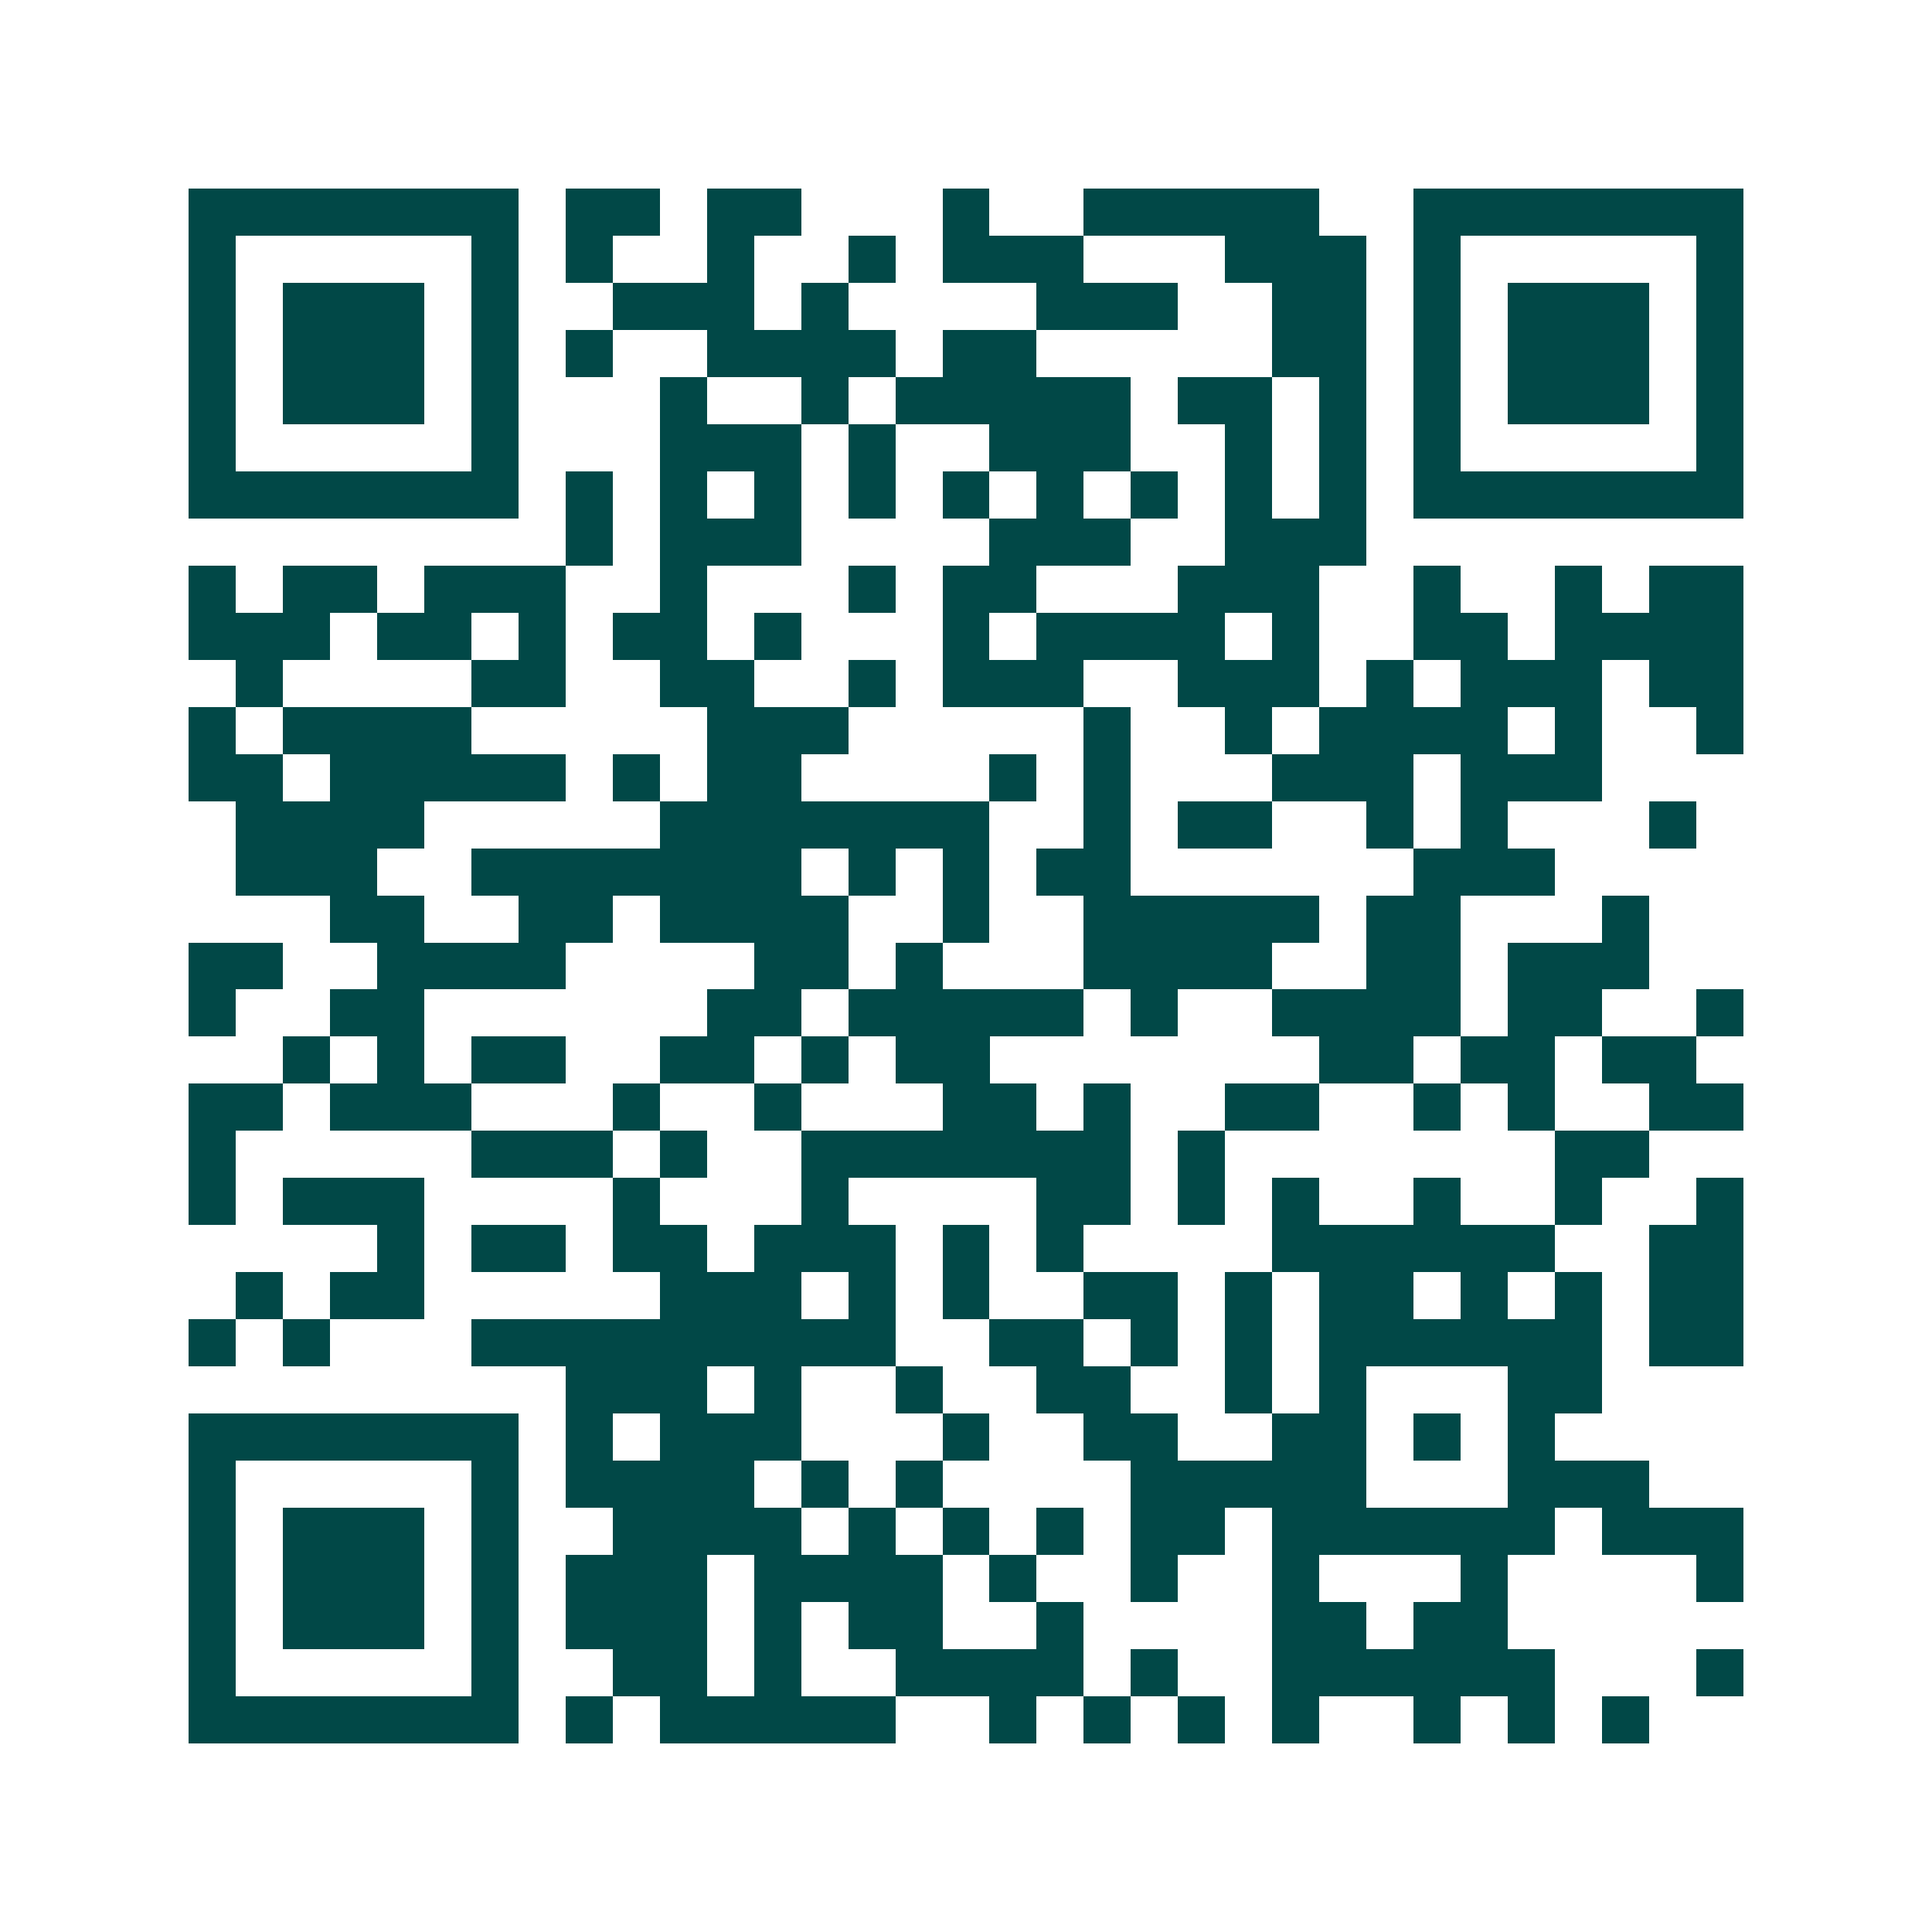 <svg xmlns="http://www.w3.org/2000/svg" width="200" height="200" viewBox="0 0 41 41" shape-rendering="crispEdges"><path fill="#ffffff" d="M0 0h41v41H0z"/><path stroke="#014847" d="M4 4.5h7m1 0h2m1 0h2m3 0h1m2 0h5m2 0h7M4 5.5h1m5 0h1m1 0h1m2 0h1m2 0h1m1 0h3m3 0h3m1 0h1m5 0h1M4 6.5h1m1 0h3m1 0h1m2 0h3m1 0h1m4 0h3m2 0h2m1 0h1m1 0h3m1 0h1M4 7.5h1m1 0h3m1 0h1m1 0h1m2 0h4m1 0h2m5 0h2m1 0h1m1 0h3m1 0h1M4 8.5h1m1 0h3m1 0h1m3 0h1m2 0h1m1 0h5m1 0h2m1 0h1m1 0h1m1 0h3m1 0h1M4 9.5h1m5 0h1m3 0h3m1 0h1m2 0h3m2 0h1m1 0h1m1 0h1m5 0h1M4 10.5h7m1 0h1m1 0h1m1 0h1m1 0h1m1 0h1m1 0h1m1 0h1m1 0h1m1 0h1m1 0h7M12 11.5h1m1 0h3m4 0h3m2 0h3M4 12.5h1m1 0h2m1 0h3m2 0h1m3 0h1m1 0h2m3 0h3m2 0h1m2 0h1m1 0h2M4 13.5h3m1 0h2m1 0h1m1 0h2m1 0h1m3 0h1m1 0h4m1 0h1m2 0h2m1 0h4M5 14.5h1m4 0h2m2 0h2m2 0h1m1 0h3m2 0h3m1 0h1m1 0h3m1 0h2M4 15.5h1m1 0h4m5 0h3m5 0h1m2 0h1m1 0h4m1 0h1m2 0h1M4 16.5h2m1 0h5m1 0h1m1 0h2m4 0h1m1 0h1m3 0h3m1 0h3M5 17.5h4m5 0h7m2 0h1m1 0h2m2 0h1m1 0h1m3 0h1M5 18.5h3m2 0h7m1 0h1m1 0h1m1 0h2m6 0h3M7 19.5h2m2 0h2m1 0h4m2 0h1m2 0h5m1 0h2m3 0h1M4 20.5h2m2 0h4m4 0h2m1 0h1m3 0h4m2 0h2m1 0h3M4 21.5h1m2 0h2m6 0h2m1 0h5m1 0h1m2 0h4m1 0h2m2 0h1M6 22.5h1m1 0h1m1 0h2m2 0h2m1 0h1m1 0h2m7 0h2m1 0h2m1 0h2M4 23.5h2m1 0h3m3 0h1m2 0h1m3 0h2m1 0h1m2 0h2m2 0h1m1 0h1m2 0h2M4 24.5h1m5 0h3m1 0h1m2 0h7m1 0h1m7 0h2M4 25.5h1m1 0h3m4 0h1m3 0h1m4 0h2m1 0h1m1 0h1m2 0h1m2 0h1m2 0h1M8 26.5h1m1 0h2m1 0h2m1 0h3m1 0h1m1 0h1m4 0h6m2 0h2M5 27.5h1m1 0h2m5 0h3m1 0h1m1 0h1m2 0h2m1 0h1m1 0h2m1 0h1m1 0h1m1 0h2M4 28.5h1m1 0h1m3 0h9m2 0h2m1 0h1m1 0h1m1 0h6m1 0h2M12 29.5h3m1 0h1m2 0h1m2 0h2m2 0h1m1 0h1m3 0h2M4 30.5h7m1 0h1m1 0h3m3 0h1m2 0h2m2 0h2m1 0h1m1 0h1M4 31.5h1m5 0h1m1 0h4m1 0h1m1 0h1m4 0h5m3 0h3M4 32.5h1m1 0h3m1 0h1m2 0h4m1 0h1m1 0h1m1 0h1m1 0h2m1 0h6m1 0h3M4 33.5h1m1 0h3m1 0h1m1 0h3m1 0h4m1 0h1m2 0h1m2 0h1m3 0h1m4 0h1M4 34.5h1m1 0h3m1 0h1m1 0h3m1 0h1m1 0h2m2 0h1m4 0h2m1 0h2M4 35.5h1m5 0h1m2 0h2m1 0h1m2 0h4m1 0h1m2 0h6m3 0h1M4 36.5h7m1 0h1m1 0h5m2 0h1m1 0h1m1 0h1m1 0h1m2 0h1m1 0h1m1 0h1"/></svg>

